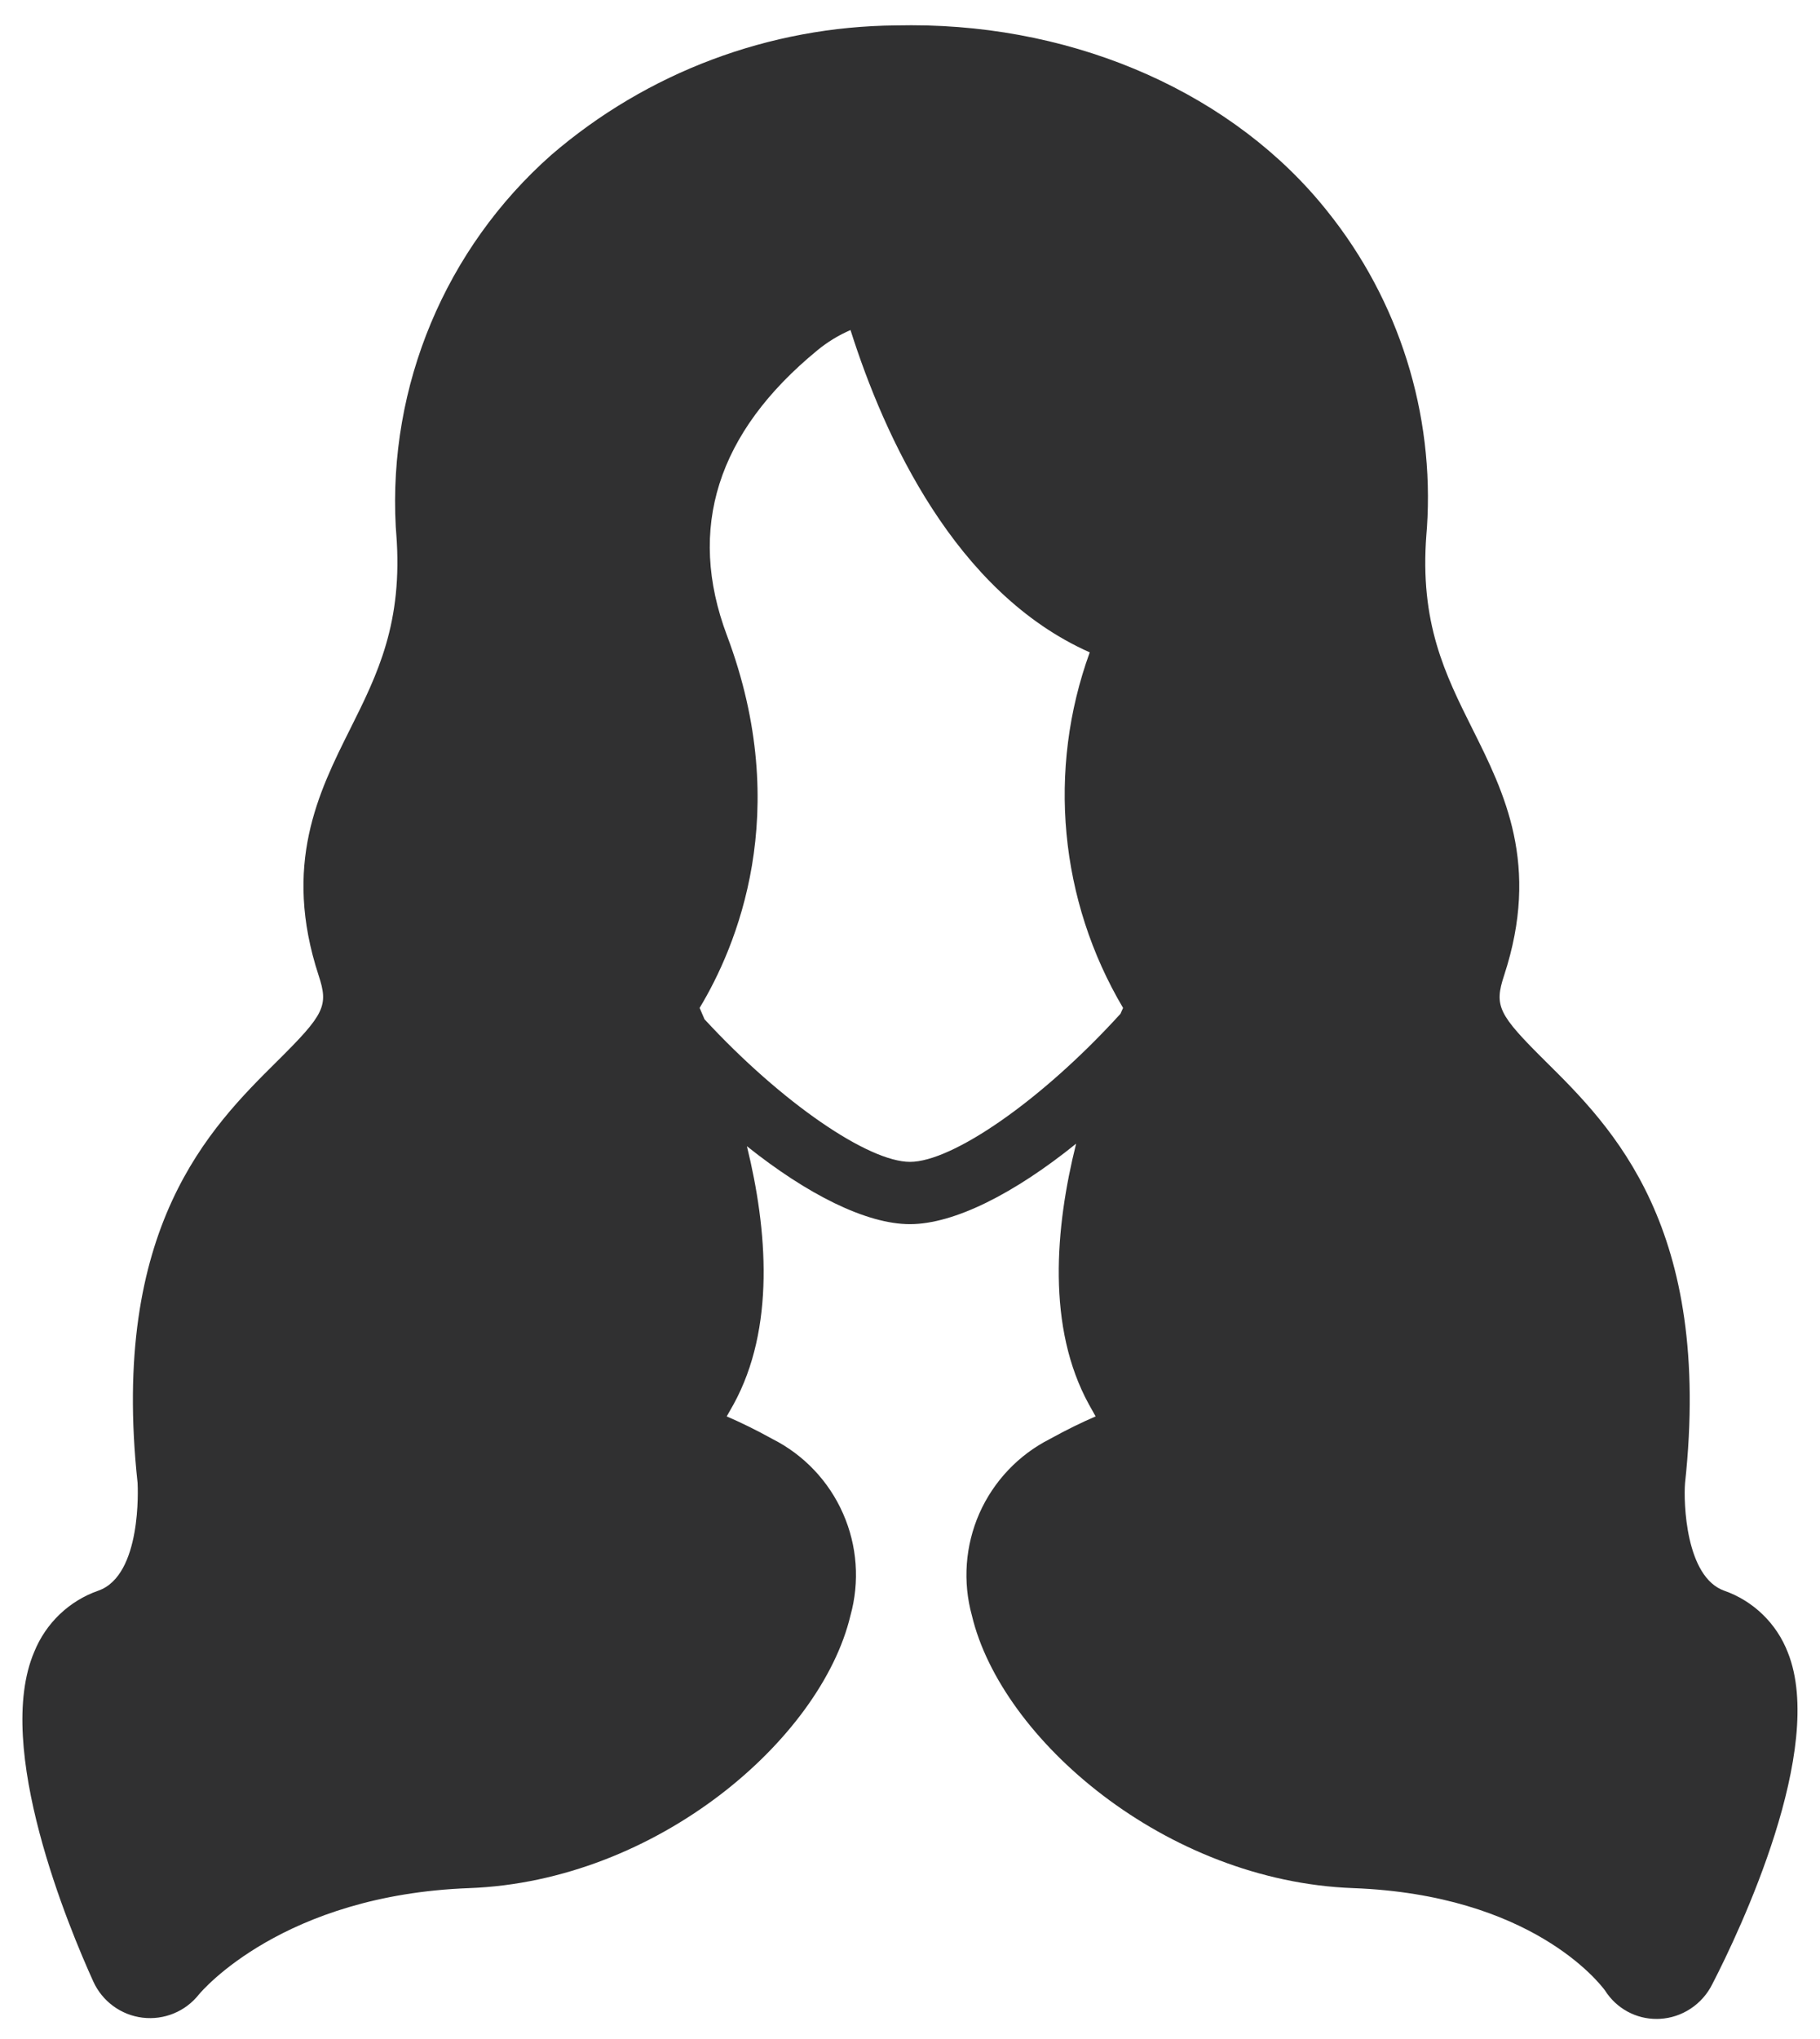 <?xml version="1.0" encoding="UTF-8"?> <!-- Generator: Adobe Illustrator 26.2.1, SVG Export Plug-In . SVG Version: 6.00 Build 0) --> <svg xmlns="http://www.w3.org/2000/svg" xmlns:xlink="http://www.w3.org/1999/xlink" id="Layer_1" x="0px" y="0px" viewBox="0 0 216.28 242.26" style="enable-background:new 0 0 216.28 242.26;" xml:space="preserve"> <style type="text/css"> .st0{clip-path:url(#SVGID_00000016040481895286987410000003216802776906483599_);fill:#303031;} </style> <g> <defs> <rect id="SVGID_1_" x="2.67" y="3" width="210.94" height="236.85"></rect> </defs> <clipPath id="SVGID_00000158727766970946946140000001951976474620809386_"> <use xlink:href="#SVGID_1_" style="overflow:visible;"></use> </clipPath> <path style="clip-path:url(#SVGID_00000158727766970946946140000001951976474620809386_);fill:#303031;" d="M133.15,120.44 c-9.37,10.31-19.98,17.59-25.01,17.59c-4.93,0-15.2-6.97-24.42-16.94c-0.2-0.46-0.4-0.93-0.58-1.35 c4.33-7.18,11.17-23.18,3.25-44.24c-4.78-12.71-1.17-24.11,10.75-33.89l0,0c1.19-0.98,2.52-1.79,3.93-2.4 c4.02,12.68,12.43,31.19,28.43,38.29v0c-5.07,13.96-3.61,29.46,3.96,42.24C133.36,119.95,133.25,120.21,133.15,120.44 L133.15,120.44z M212.46,196.32c-1.32-3.43-4.08-6.12-7.55-7.34c-4.61-1.62-4.85-10.53-4.67-12.77 c3.29-30.43-8.65-42.28-16.56-50.11c-5.67-5.62-6.13-6.58-4.94-10.22c4.31-13.14,0.02-21.72-3.77-29.3 c-3.23-6.47-6.29-12.59-5.46-23.13l0.06-0.76c0.9-13.57-3.32-26.99-11.84-37.6C146.73,11.26,128.25,3,108.31,3 c-0.61,0-1.22,0.01-1.83,0.02C91.43,3.14,76.91,8.59,65.51,18.41c-12.58,11.13-19.39,27.4-18.48,44.18l0.06,0.82 c0.82,10.58-2.23,16.69-5.46,23.16c-3.79,7.57-8.07,16.16-3.77,29.3c1.2,3.64,0.73,4.6-4.94,10.22 c-7.9,7.84-19.85,19.67-16.57,50.08c0.03,0.55,0.52,10.98-4.66,12.8c-3.47,1.21-6.24,3.86-7.62,7.27 c-4.85,11.35,4.15,32.85,7.02,39.17h0c1.07,2.35,3.29,3.98,5.85,4.29c2.56,0.31,5.1-0.73,6.7-2.76c0.35-0.42,10-11.81,32.11-12.63 c22.35-0.83,41.82-17.73,45.31-32.37l0,0c1.12-4.03,0.81-8.32-0.88-12.14c-1.68-3.82-4.64-6.95-8.37-8.84 c-2.01-1.11-3.82-1.99-5.45-2.69c0.26-0.45,0.53-0.92,0.8-1.41c4.98-9.07,4.04-20.75,1.6-30.69c7.15,5.71,14.18,9.26,19.37,9.26 c5.28,0,12.47-3.68,19.75-9.56c-2.5,10.01-3.5,21.83,1.53,30.99c0.27,0.49,0.54,0.96,0.79,1.41c-1.63,0.7-3.44,1.58-5.45,2.69h0 c-3.72,1.89-6.68,5.02-8.37,8.84c-1.68,3.83-1.99,8.12-0.88,12.14c3.49,14.65,22.96,31.54,45.31,32.37 c21.16,0.79,29.26,11.26,29.93,12.17l0,0c1.34,2.12,3.68,3.4,6.18,3.37c0.11,0,0.22,0,0.33-0.01h0c1.31-0.07,2.57-0.49,3.67-1.22 c1.09-0.72,1.98-1.73,2.56-2.9C206.76,229.37,217.02,207.73,212.46,196.32L212.46,196.32z"></path> </g> </svg> 